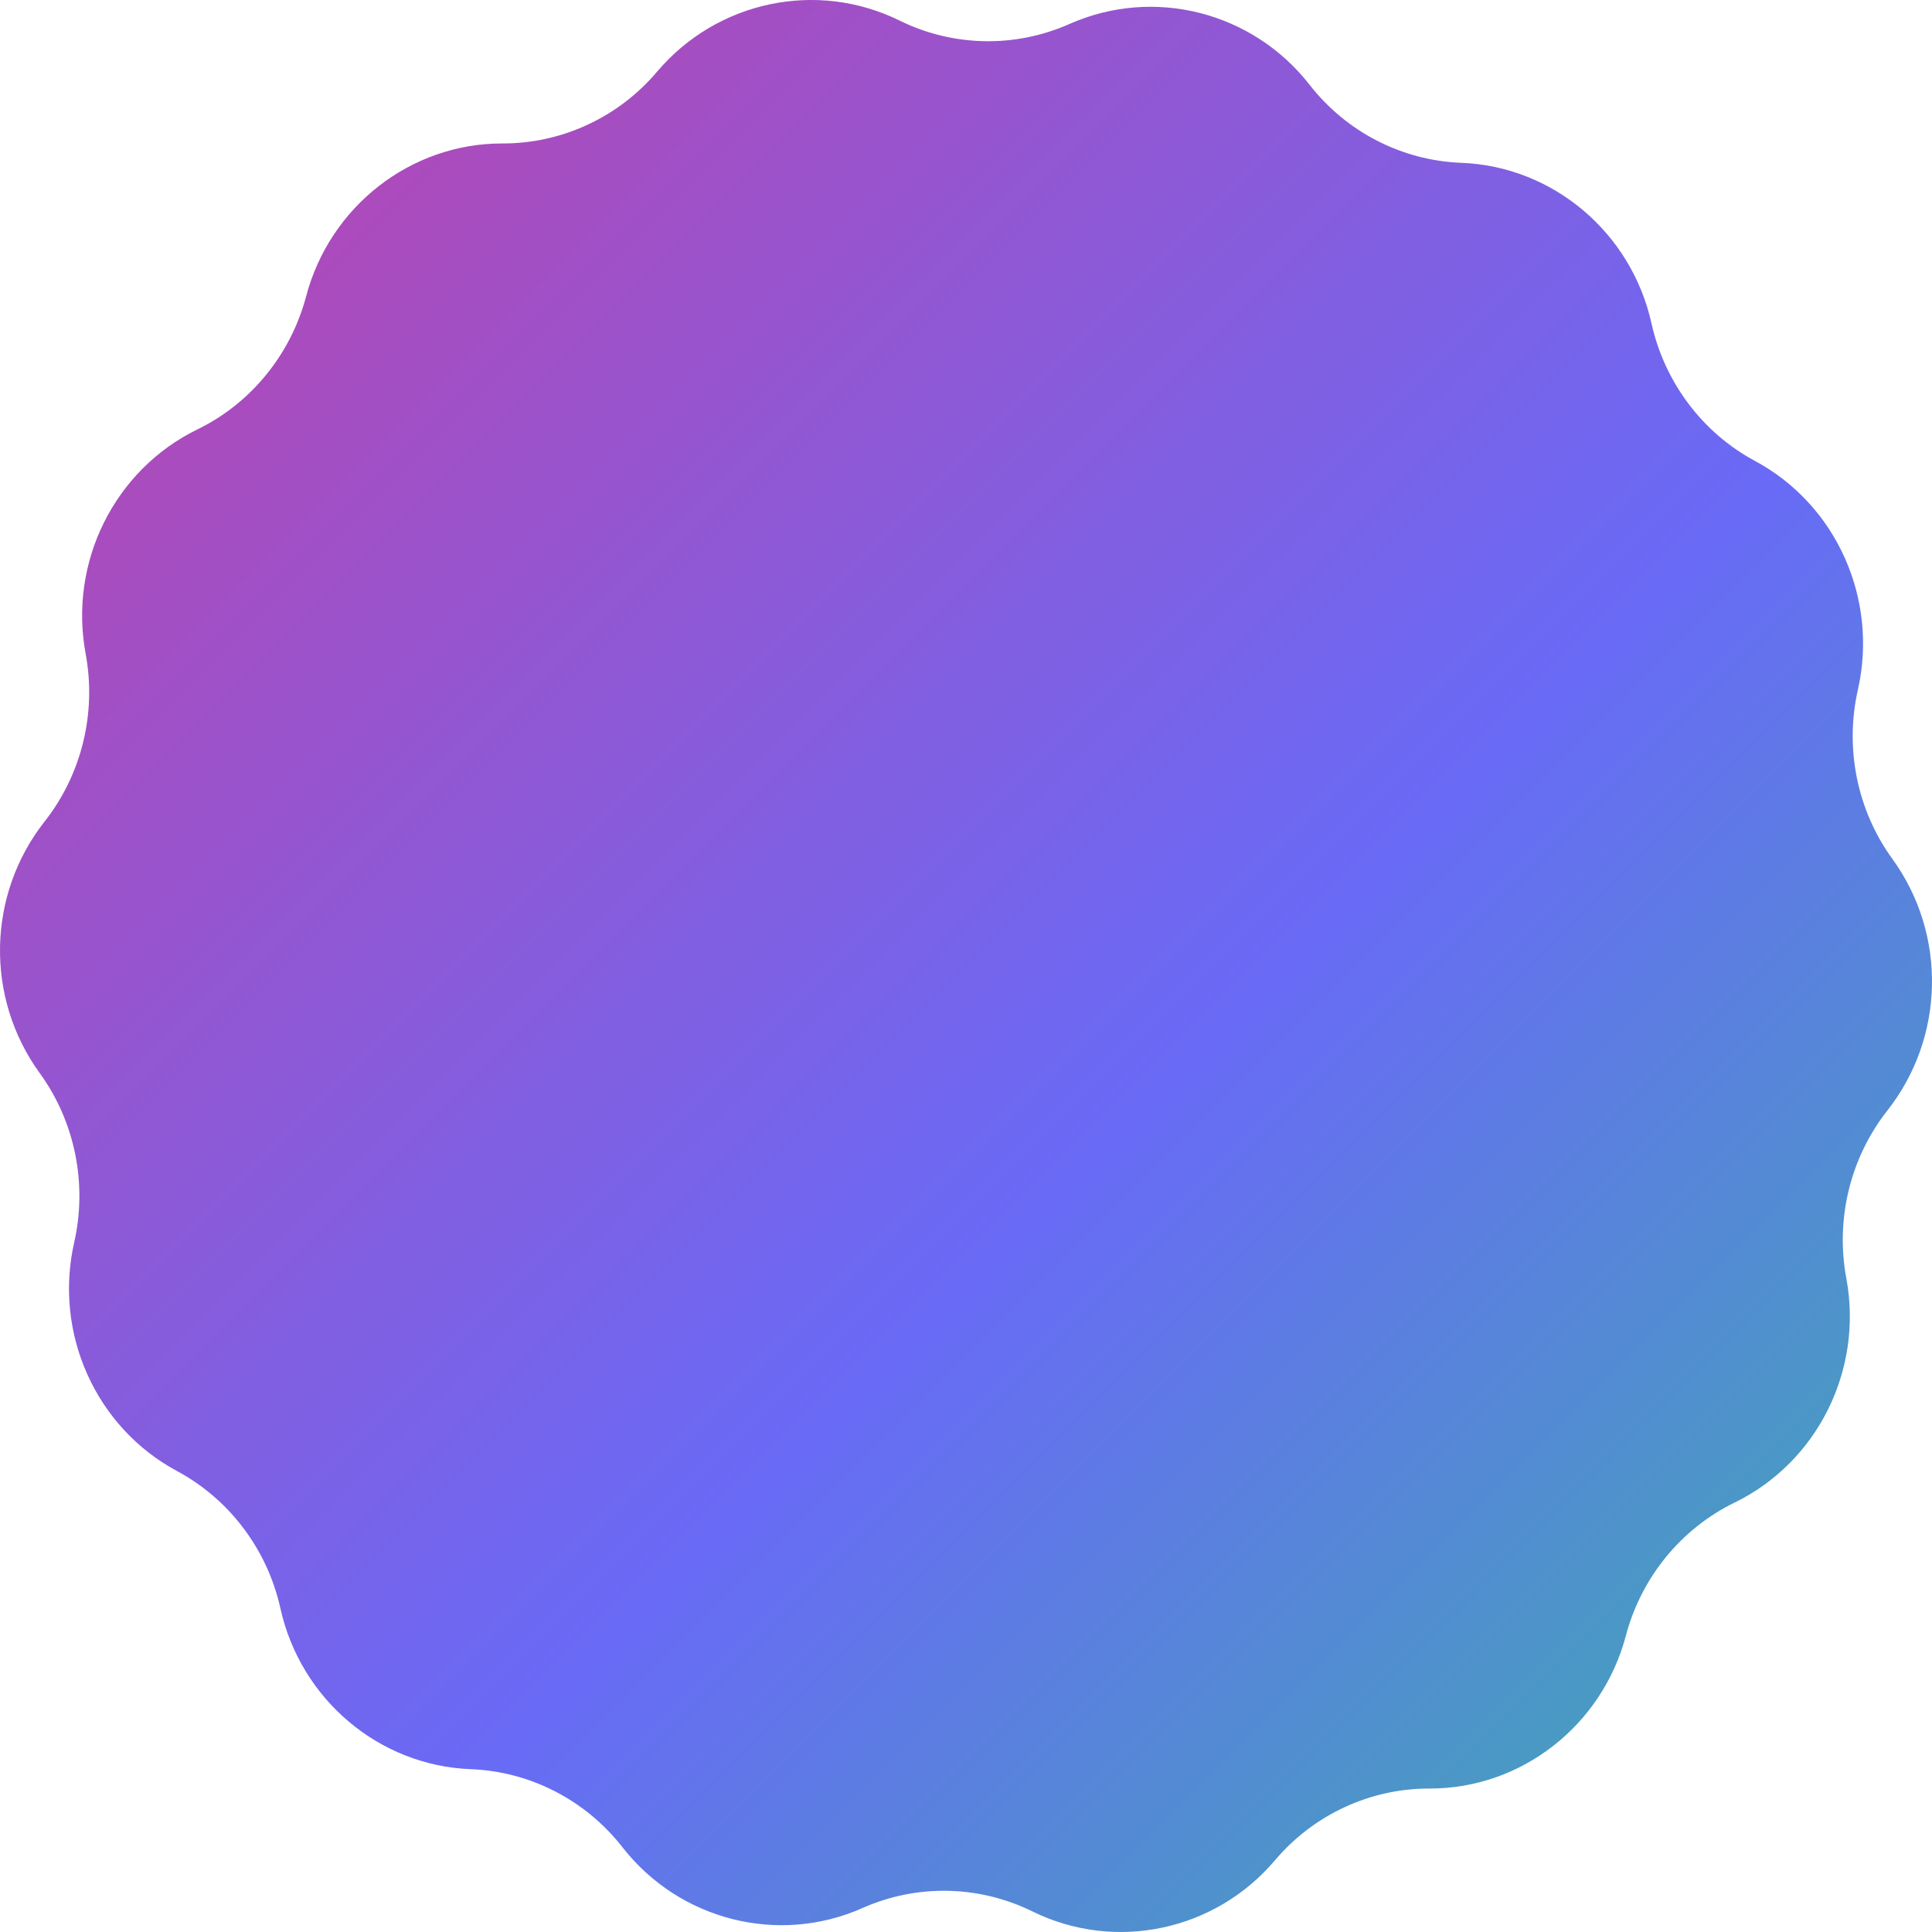 <svg width="40" height="40" viewBox="0 0 40 40" fill="none" xmlns="http://www.w3.org/2000/svg">
    <defs>
        <linearGradient id="pie-gradient" x1="0" x2="1" y1="0" y2="1">
            <stop offset="14%" stop-color="#ad4abb" />
            <stop offset="58%" stop-color="#696af6" />
            <stop offset="100%" stop-color="#38b4a8" />
        </linearGradient>
    </defs>
    <path fill="url(#pie-gradient)" d="M33.662 33.865C33.171 35.724 31.499 37.035 29.595 37.03C28.366 37.027 27.195 37.572 26.396 38.516C25.156 39.98 23.088 40.417 21.375 39.574C20.27 39.03 18.984 39.004 17.859 39.503C16.115 40.278 14.068 39.757 12.887 38.245C12.126 37.269 10.976 36.676 9.747 36.629C7.843 36.556 6.223 35.181 5.806 33.301C5.537 32.086 4.754 31.042 3.666 30.457C1.98 29.552 1.109 27.603 1.536 25.723C1.812 24.507 1.552 23.223 0.822 22.217C-0.311 20.657 -0.269 18.522 0.924 17.008C1.692 16.032 2.001 14.76 1.773 13.535C1.421 11.639 2.368 9.728 4.088 8.89C5.197 8.35 6.02 7.337 6.338 6.135C6.828 4.276 8.501 2.965 10.405 2.97C11.634 2.973 12.805 2.428 13.604 1.484C14.844 0.02 16.911 -0.418 18.625 0.426C19.73 0.97 21.016 0.996 22.141 0.497C23.886 -0.278 25.933 0.242 27.114 1.756C27.875 2.732 29.024 3.324 30.253 3.371C32.157 3.443 33.777 4.819 34.193 6.698C34.463 7.913 35.246 8.959 36.334 9.543C38.02 10.448 38.891 12.398 38.466 14.278C38.19 15.493 38.449 16.777 39.179 17.782C40.311 19.343 40.268 21.478 39.076 22.992C38.308 23.968 37.998 25.24 38.226 26.465C38.579 28.361 37.631 30.272 35.912 31.11C34.803 31.65 33.979 32.663 33.662 33.865Z" />
</svg>
